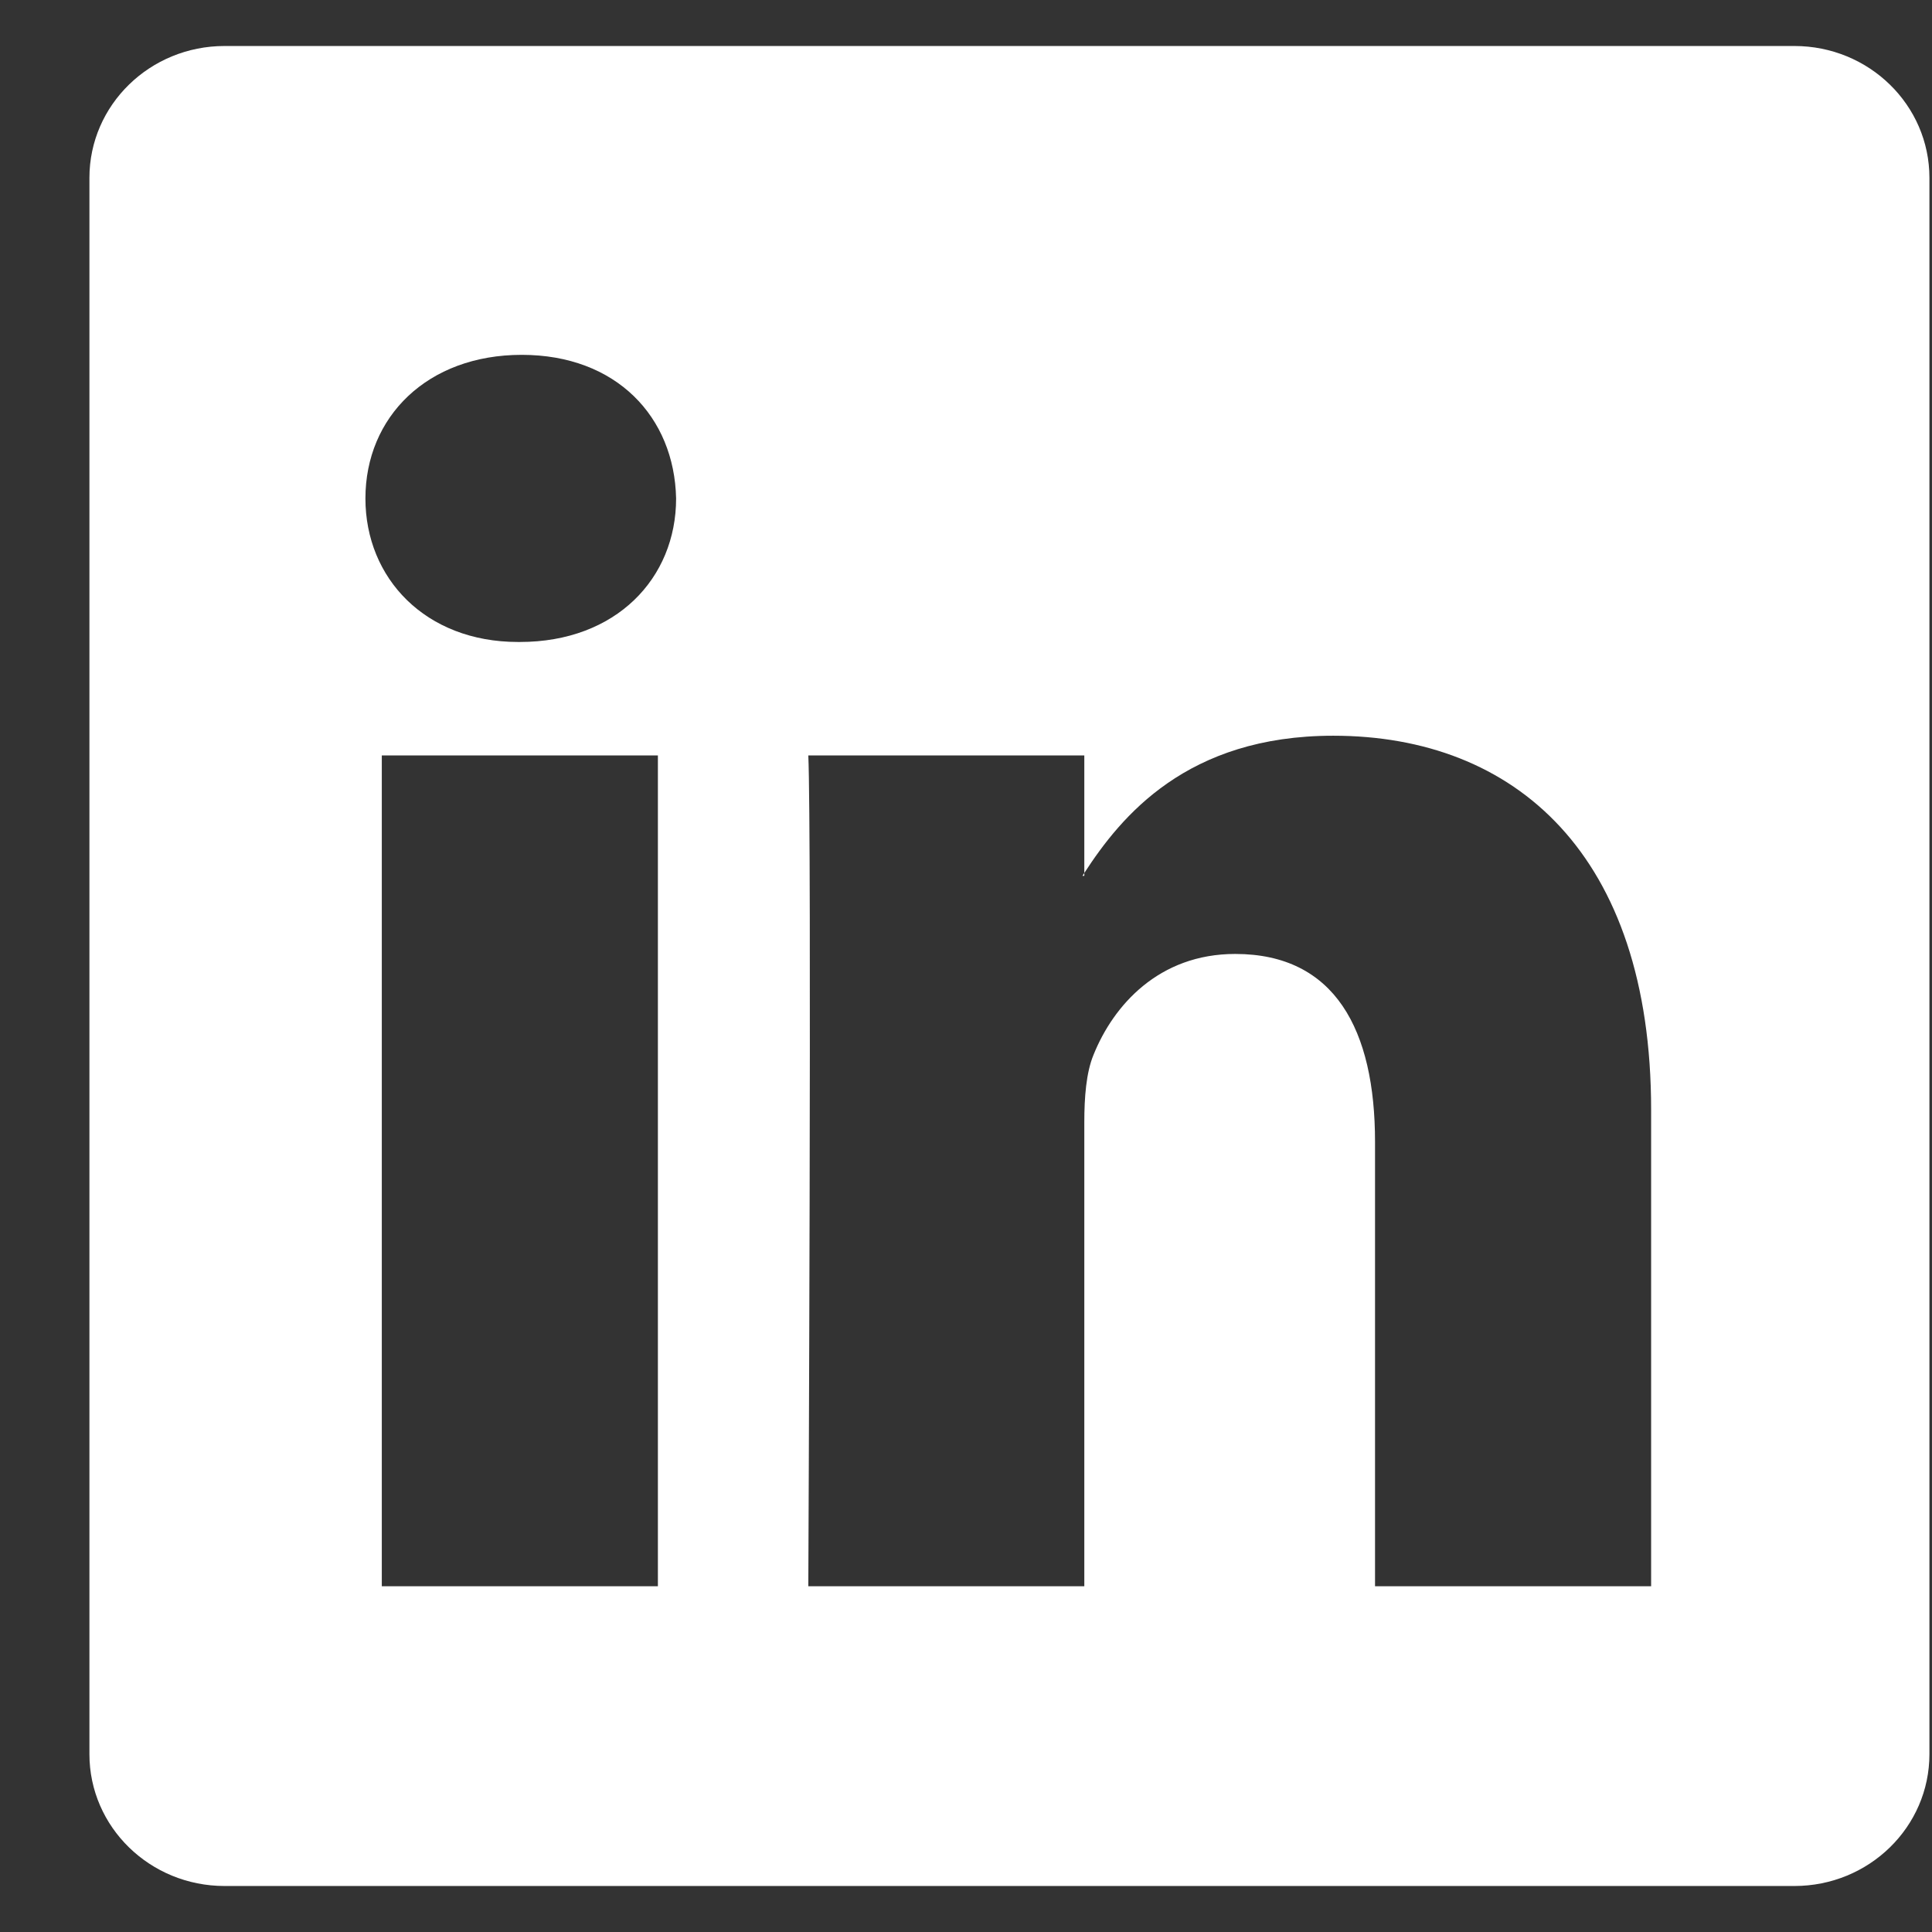 <svg width="21" height="21" viewBox="0 0 21 21" fill="none" xmlns="http://www.w3.org/2000/svg">
<rect x="0" y="0" width="21" height="21" fill="#333333" stroke="none"/>
<g clip-path="url(#clip0_9_50)">
<path d="M0.972 1.933C0.972 1.141 1.63 0.5 2.441 0.5H19.504C20.315 0.5 20.972 1.141 20.972 1.933V19.067C20.972 19.859 20.315 20.5 19.504 20.5H2.441C1.63 20.5 0.972 19.859 0.972 19.067V1.933ZM7.151 17.242V8.211H4.15V17.242H7.151ZM5.651 6.978C6.697 6.978 7.349 6.285 7.349 5.418C7.33 4.531 6.699 3.857 5.671 3.857C4.644 3.857 3.972 4.532 3.972 5.418C3.972 6.285 4.624 6.978 5.631 6.978H5.651ZM11.786 17.242V12.199C11.786 11.929 11.806 11.659 11.886 11.466C12.102 10.928 12.596 10.369 13.426 10.369C14.512 10.369 14.946 11.196 14.946 12.411V17.242H17.947V12.062C17.947 9.287 16.467 7.997 14.492 7.997C12.9 7.997 12.186 8.873 11.786 9.489V9.52H11.766L11.786 9.489V8.211H8.786C8.824 9.059 8.786 17.242 8.786 17.242H11.786Z" fill="white"/>
</g>
<defs>
<clipPath id="clip0_9_50">
<rect width="20" height="20" fill="white" transform="translate(0.972 0.5)"/>
</clipPath>
</defs>
</svg>
